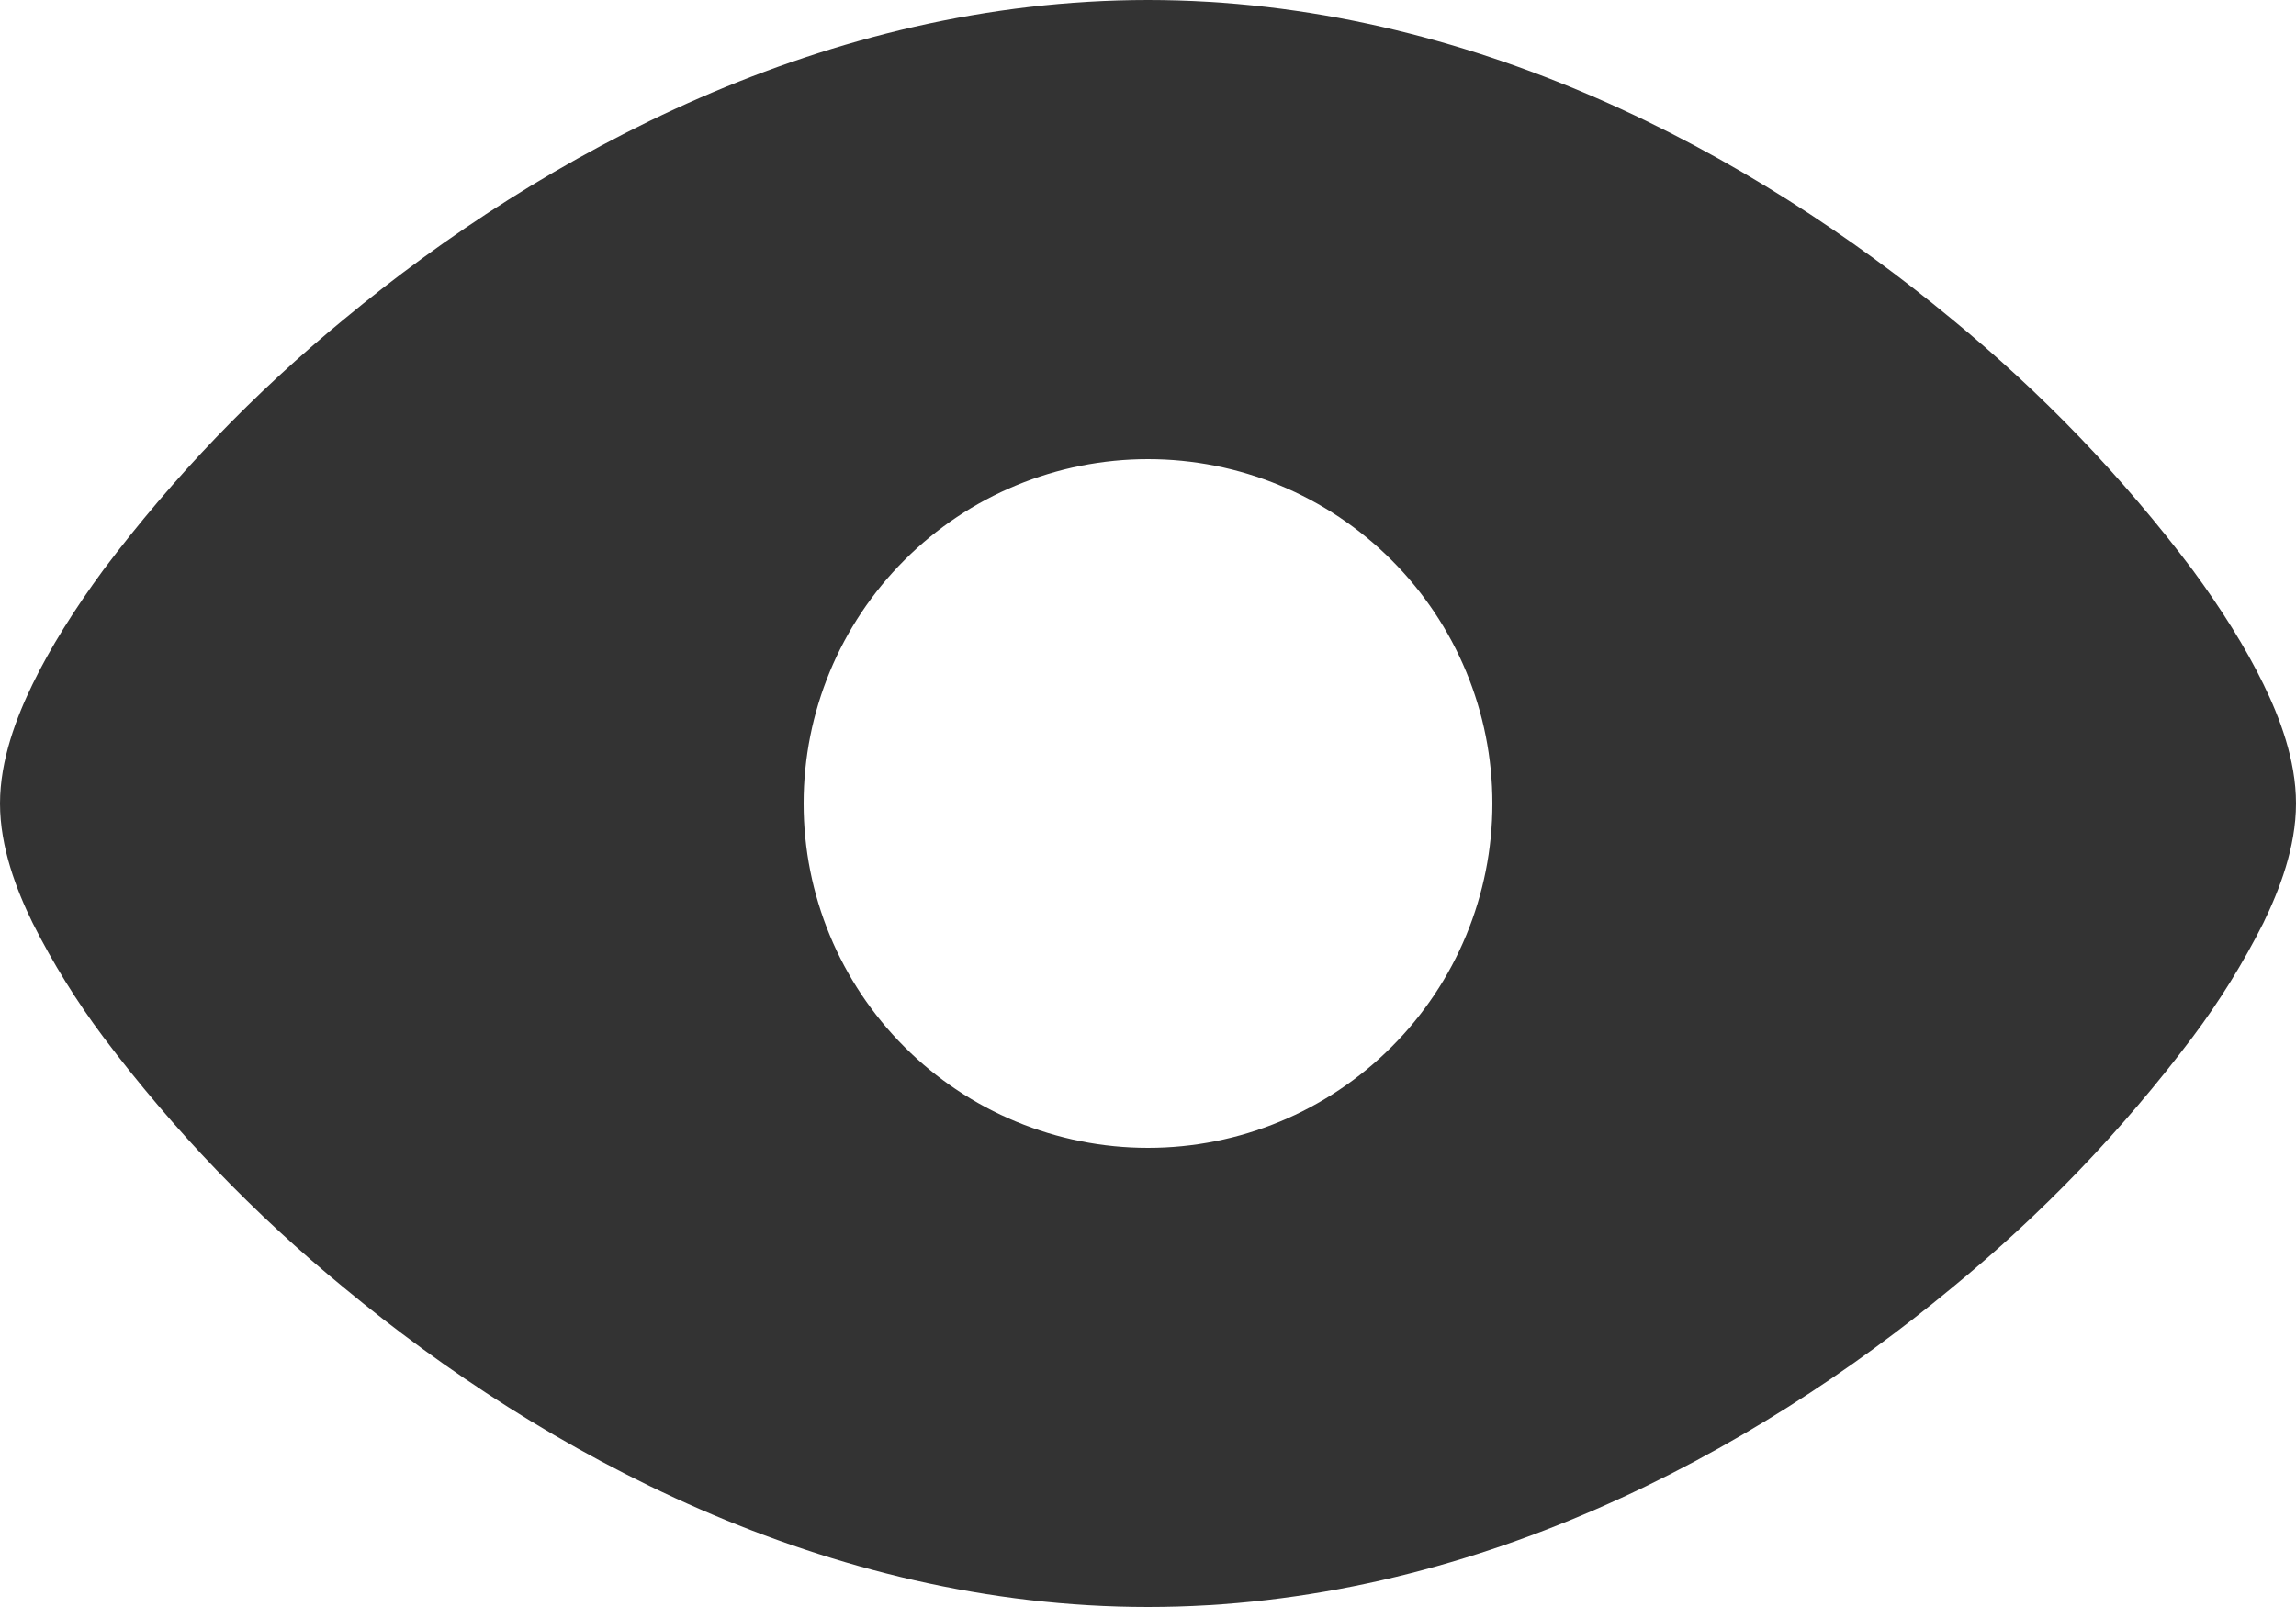 <svg xmlns="http://www.w3.org/2000/svg" width="20" height="14" viewBox="0 0 20 14" fill="none">
<path fill-rule="evenodd" clip-rule="evenodd" d="M2.998 2.78C4.729 1.345 7.198 0 10 0C12.802 0 15.27 1.345 17.002 2.78C17.785 3.422 18.489 4.154 19.098 4.963C19.351 5.307 19.563 5.645 19.716 5.96C19.856 6.246 20 6.618 20 7C20 7.382 19.855 7.754 19.716 8.04C19.54 8.39 19.333 8.724 19.098 9.037C18.489 9.846 17.785 10.579 17.002 11.22C15.271 12.655 12.802 14 10 14C7.198 14 4.73 12.655 2.998 11.22C2.215 10.579 1.511 9.846 0.902 9.037C0.667 8.724 0.46 8.39 0.284 8.04C0.144 7.754 0 7.382 0 7C0 6.618 0.145 6.246 0.284 5.96C0.437 5.645 0.649 5.307 0.902 4.963C1.511 4.154 2.215 3.422 2.998 2.78ZM10 10C10.796 10 11.559 9.684 12.121 9.121C12.684 8.559 13 7.796 13 7C13 6.204 12.684 5.441 12.121 4.879C11.559 4.316 10.796 4 10 4C9.204 4 8.441 4.316 7.879 4.879C7.316 5.441 7 6.204 7 7C7 7.796 7.316 8.559 7.879 9.121C8.441 9.684 9.204 10 10 10Z" fill="#333333"/>
</svg>